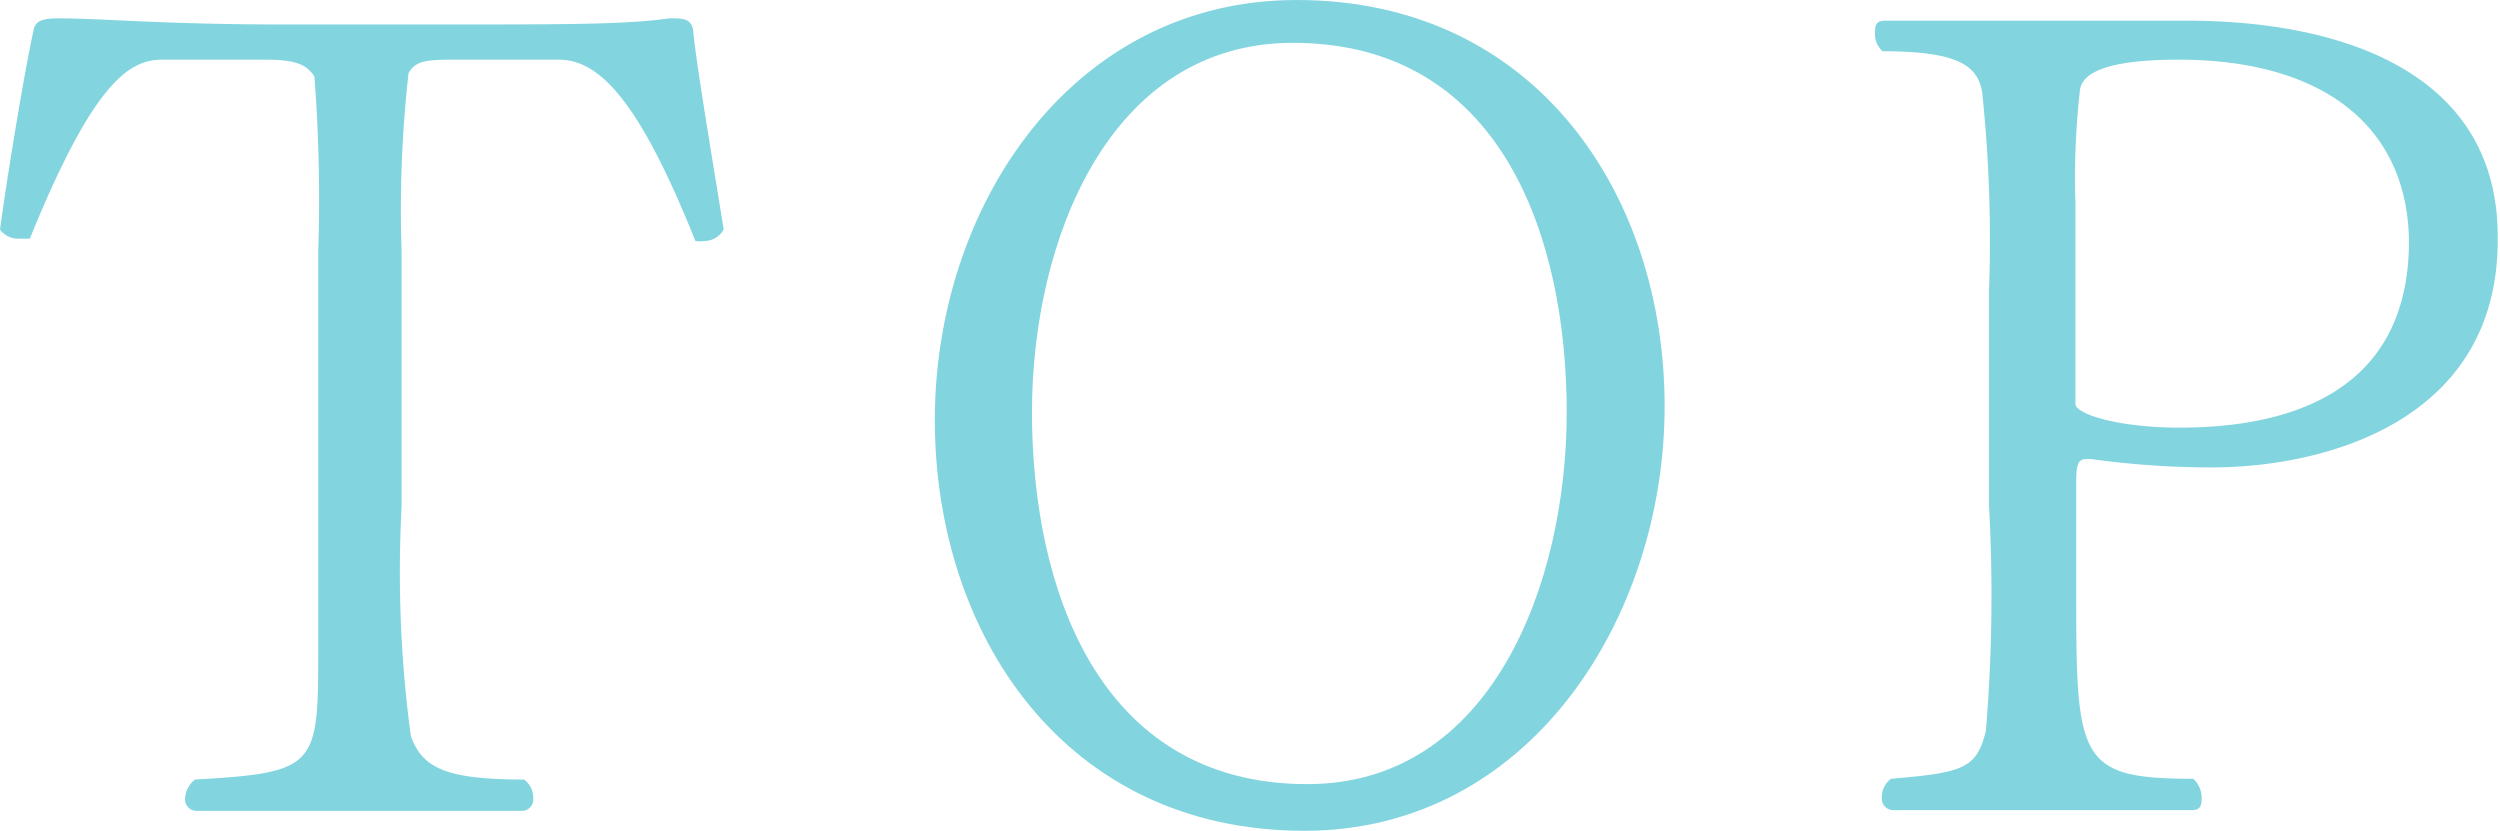 <svg xmlns="http://www.w3.org/2000/svg" viewBox="0 0 32.68 10.86"><defs><style>.cls-1{fill:#82d5df;}</style></defs><title>pagetop</title><g id="レイヤー_2" data-name="レイヤー 2"><g id="contents"><path class="cls-1" d="M9.22,3.15a.45.45,0,0,1-.13,0C8.33,1.25,7.81.78,7.3.78H6c-.39,0-.57,0-.66.18a16,16,0,0,0-.09,2.33V6.62a16.1,16.1,0,0,0,.12,3c.15.42.46.57,1.48.57a.29.29,0,0,1,.12.24.15.15,0,0,1-.15.17H2.57a.15.15,0,0,1-.15-.17.33.33,0,0,1,.13-.24c1.59-.09,1.61-.17,1.61-1.68,0-.51,0-1.16,0-1.87V3.29A21.1,21.1,0,0,0,4.11,1C4,.83,3.84.78,3.46.78H2.13C1.72.78,1.25,1,.39,3.12l-.15,0A.29.29,0,0,1,0,3C.13,2.06.34.84.44.39.46.27.57.24.75.24c.63,0,1.34.08,3,.08h2c1.67,0,2.43,0,3-.08.18,0,.28,0,.31.15C9.1.83,9.3,2,9.46,3A.29.29,0,0,1,9.22,3.15Z"/><path class="cls-1" d="M17.05,10.86c-3.15,0-4.83-2.59-4.83-5.37S14,0,16.95,0c3.13,0,4.81,2.55,4.81,5.31S20,10.86,17.05,10.86ZM16.9.56c-2.4,0-3.41,2.58-3.41,4.83s.84,4.86,3.6,4.86c2.4,0,3.39-2.61,3.39-4.86S19.65.56,16.9.56Z"/><path class="cls-1" d="M28.92,6.11A11.36,11.36,0,0,1,27.33,6c-.15,0-.19,0-.19.33v1.3c0,2.29,0,2.55,1.53,2.55a.34.34,0,0,1,.11.24c0,.09,0,.17-.13.17h-3.9a.15.15,0,0,1-.15-.17.29.29,0,0,1,.12-.24c.94-.08,1.12-.13,1.24-.63A21.52,21.52,0,0,0,26,6.6V3.81a18.41,18.41,0,0,0-.09-2.61c-.06-.34-.31-.53-1.3-.53a.29.29,0,0,1-.1-.22c0-.1,0-.18.13-.18h3.94c2.09,0,4.07.71,4.07,2.82C32.68,5.54,30.33,6.11,28.92,6.11ZM28.48.78c-.88,0-1.25.15-1.29.39a10.27,10.27,0,0,0-.06,1.49V5.28c0,.13.55.31,1.36.31,1.29,0,3-.37,3-2.44C31.47,1.63,30.34.78,28.48.78Z"/></g></g></svg>